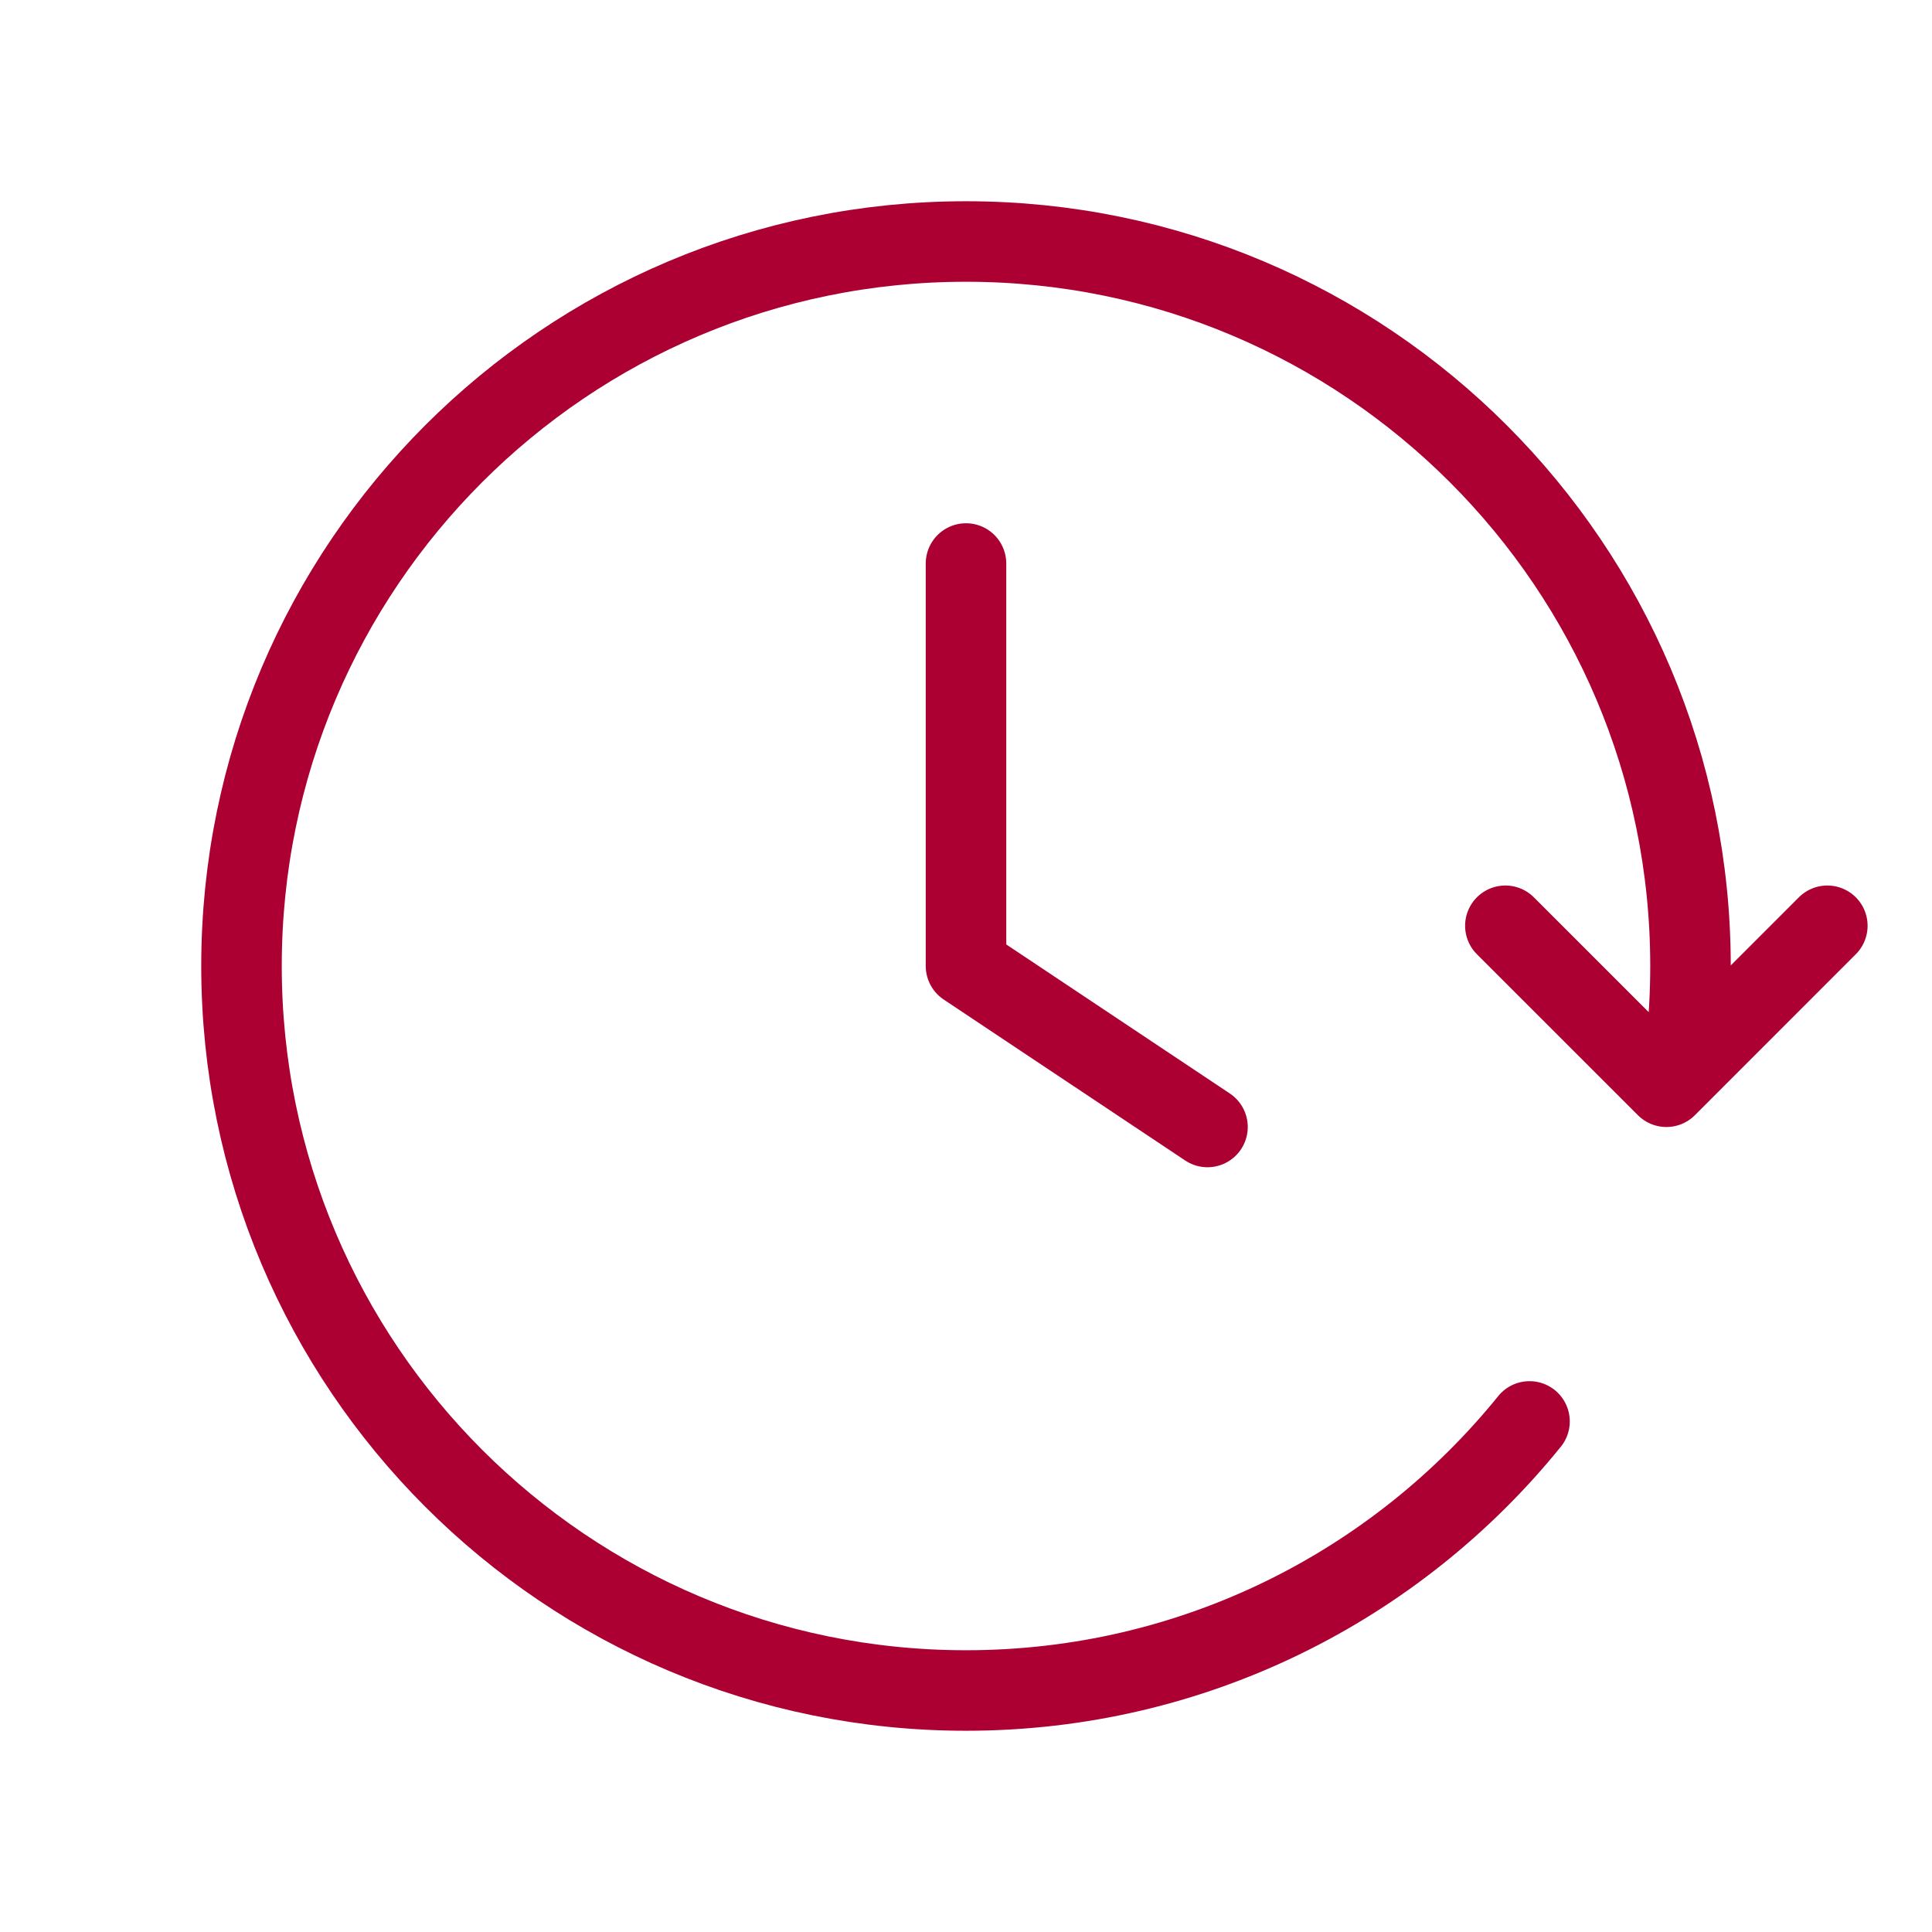 <svg width="40" height="40" viewBox="0 0 40 40" fill="none" xmlns="http://www.w3.org/2000/svg">
<path d="M37.833 19.167L34.501 22.5L31.167 19.167M34.908 21.667C34.969 21.119 35 20.563 35 20C35 11.716 28.284 5 20 5C11.716 5 5 11.716 5 20C5 28.284 11.716 35 20 35C24.712 35 28.917 32.827 31.667 29.429M20 11.667V20L25 23.333" stroke="#AC0033" stroke-width="1.667" stroke-linecap="round" stroke-linejoin="round"/>
</svg>
